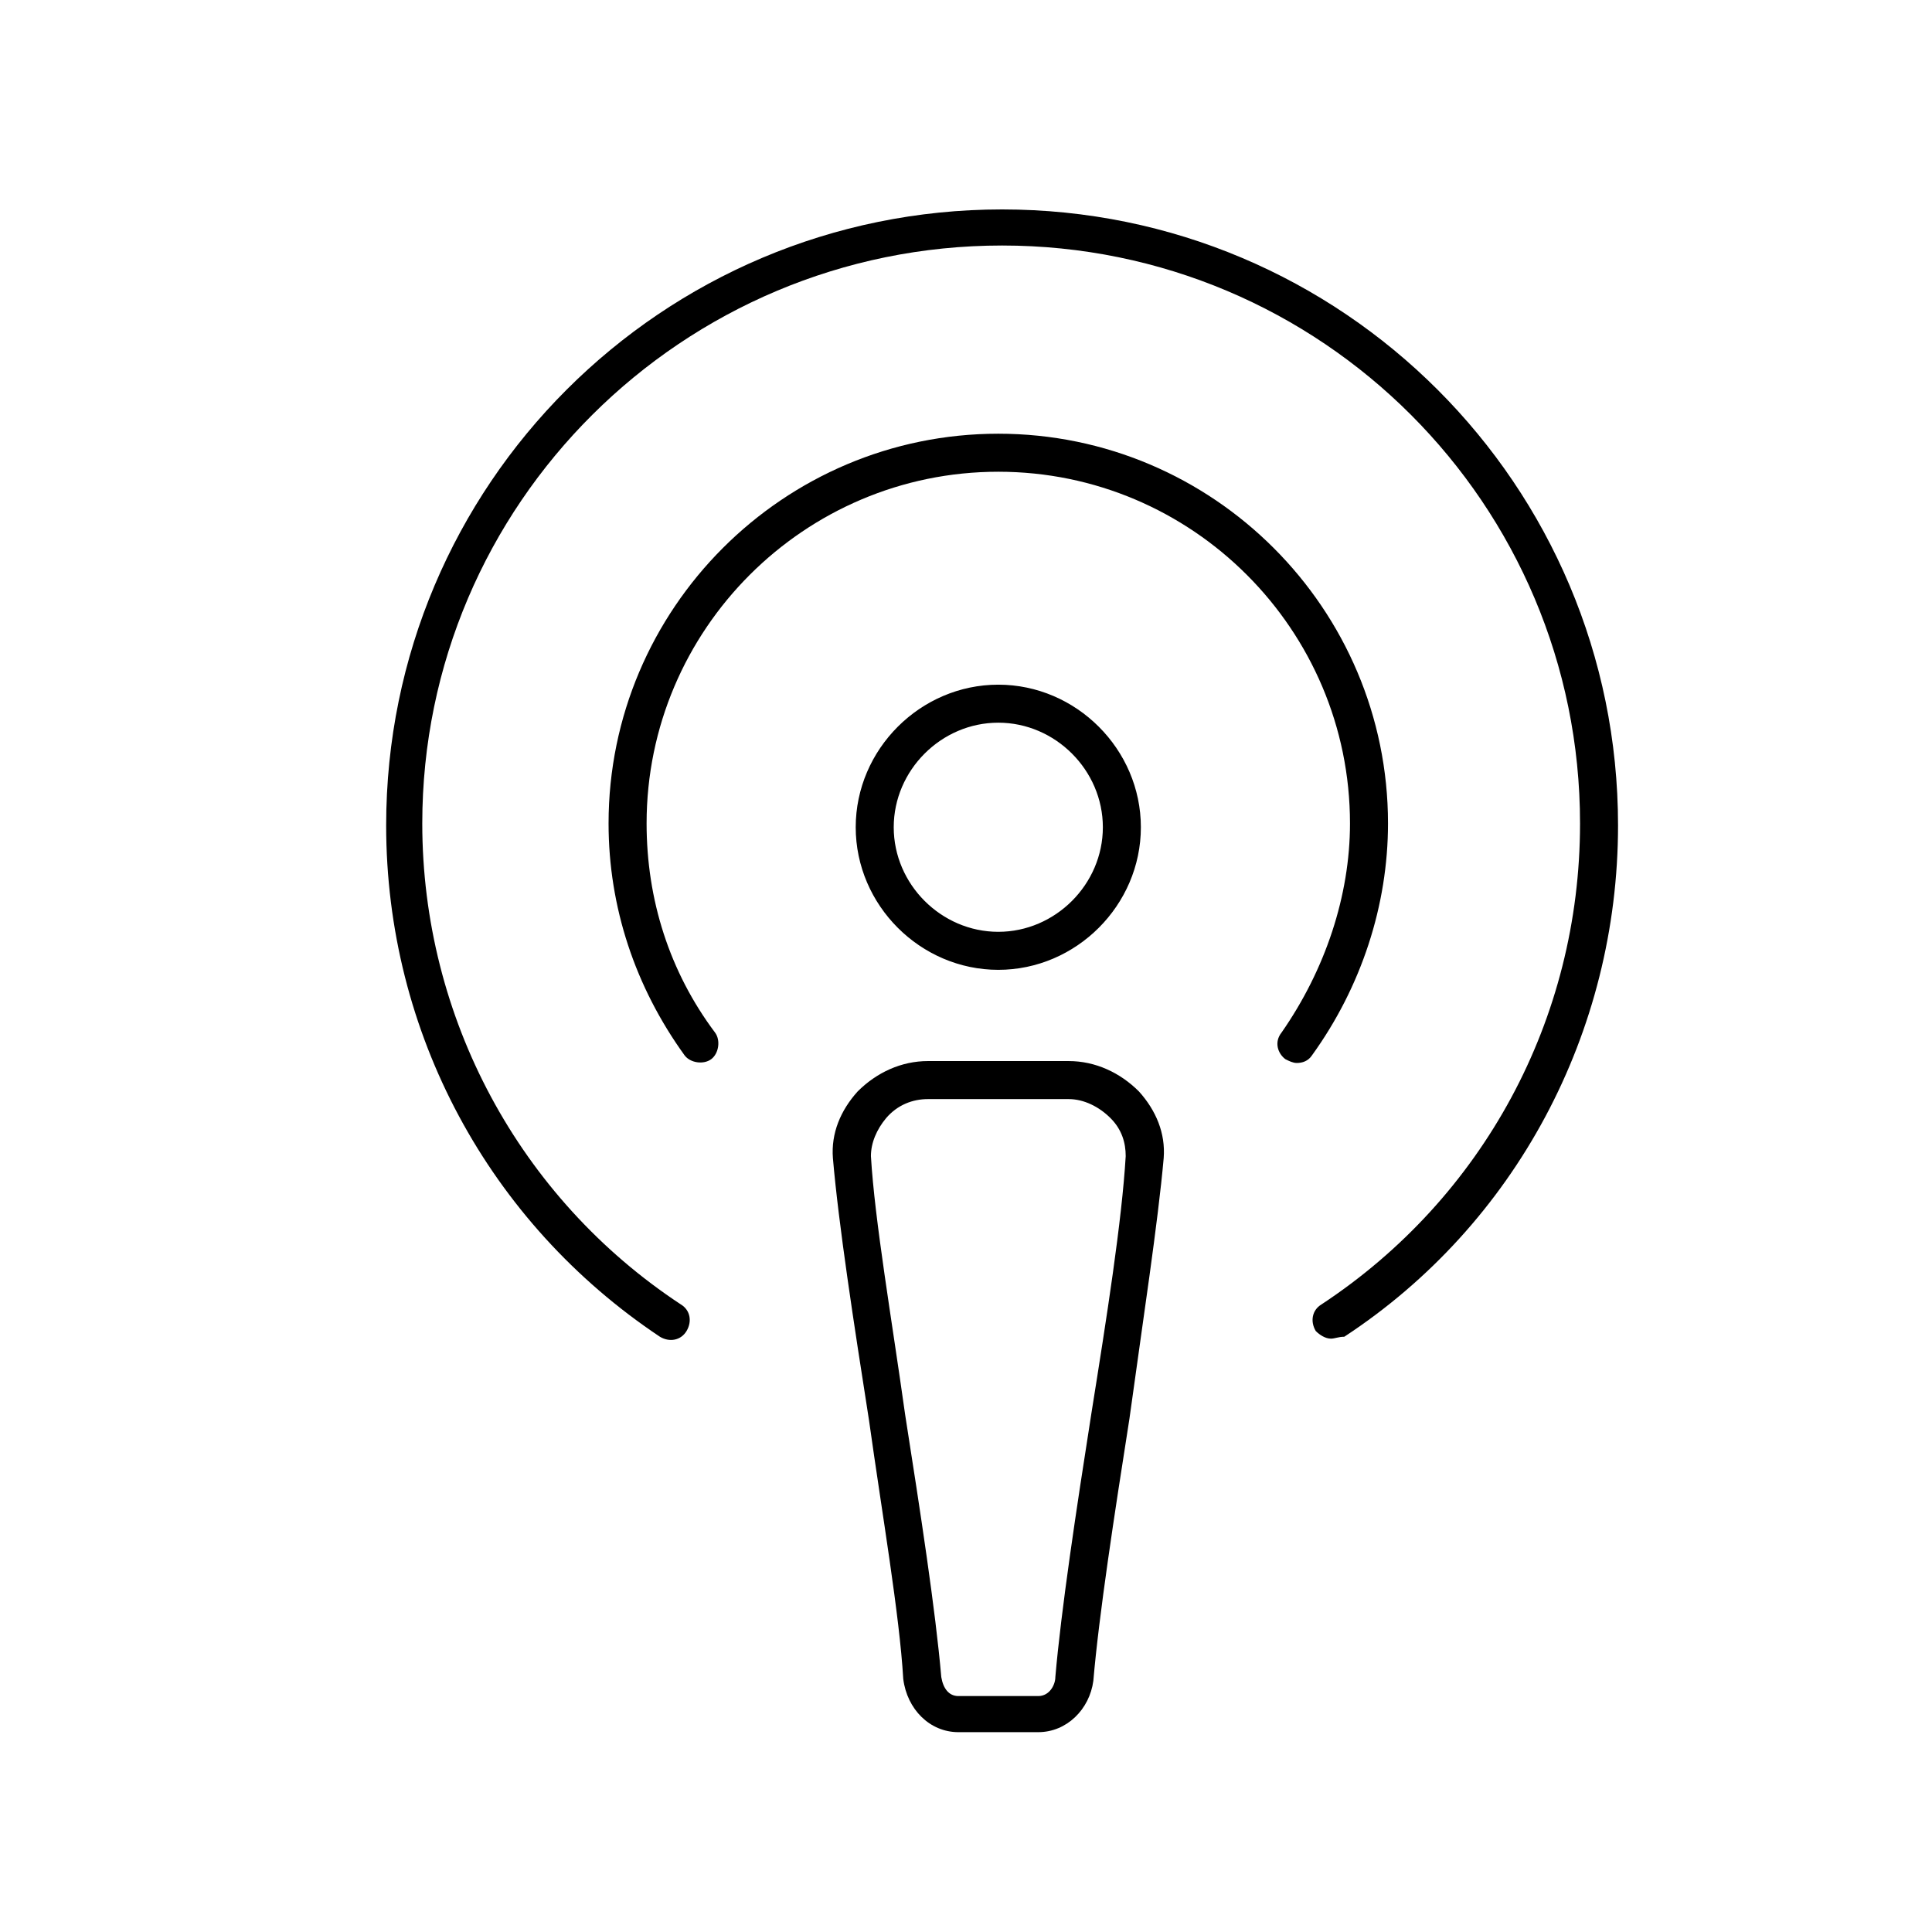 <?xml version="1.0" encoding="UTF-8"?>
<!-- Uploaded to: SVG Repo, www.svgrepo.com, Generator: SVG Repo Mixer Tools -->
<svg fill="#000000" width="800px" height="800px" version="1.1" viewBox="144 144 512 512" xmlns="http://www.w3.org/2000/svg">
 <path d="m419.14 603.04h-21.16c-7.559 0-13.602-6.047-14.609-14.105-1.008-17.129-5.543-43.328-9.07-68.52-4.031-25.695-8.062-51.891-9.574-69.527-0.504-6.551 2.016-12.594 6.551-17.633 5.039-5.039 11.586-8.062 18.641-8.062h37.281c7.055 0 13.602 3.023 18.641 8.062 4.535 5.039 7.055 11.082 6.551 17.633-1.512 17.129-5.543 43.328-9.07 69.023-4.031 25.695-8.062 51.891-9.574 69.527-1.004 7.555-7.051 13.602-14.605 13.602zm-29.223-167.77c-4.031 0-8.062 1.512-11.082 5.039-2.519 3.023-4.031 6.551-4.031 10.078 1.008 17.129 5.543 43.328 9.07 68.52 4.031 25.695 8.062 51.891 9.574 69.527 0.504 3.023 2.016 5.039 4.535 5.039h21.16c3.023 0 4.535-3.023 4.535-5.039 1.512-17.633 5.543-44.336 9.574-70.031 4.031-25.191 8.062-50.883 9.07-68.016 0-3.527-1.008-7.055-4.031-10.078-3.023-3.023-7.055-5.039-11.082-5.039zm38.793 153.16m68.016-89.676c-1.512 0-3.023-1.008-4.031-2.016-1.512-2.519-1.008-5.543 1.512-7.055 42.824-28.215 68.52-75.57 68.52-127.46 0-84.641-68.52-153.16-153.16-153.16-84.645 0-153.66 68.52-153.66 153.16 0 51.387 25.695 99.25 68.52 127.46 2.519 1.512 3.023 4.535 1.512 7.055-1.512 2.519-4.535 3.023-7.055 1.512-45.344-30.23-72.547-80.609-72.547-135.52 0-90.184 73.051-163.23 163.23-163.23 90.184 0 163.23 73.051 163.23 163.23 0 54.914-27.207 105.8-72.547 135.52-1.516 0-2.523 0.504-3.531 0.504zm-9.07-73.055c-1.008 0-2.016-0.504-3.023-1.008-2.016-1.512-3.023-4.535-1.008-7.055 11.586-16.625 18.137-36.273 18.137-55.418 0-51.387-41.816-93.203-93.203-93.203s-93.203 41.816-93.203 93.203c0 20.152 6.047 39.297 18.137 55.418 1.512 2.016 1.008 5.543-1.008 7.055-2.016 1.512-5.543 1.008-7.055-1.008-13.098-18.137-20.152-39.297-20.152-61.465 0-56.93 46.352-103.28 103.28-103.28s103.28 46.352 103.28 103.28c0 21.664-7.055 43.328-20.152 61.465-1.008 1.512-2.519 2.016-4.031 2.016zm-79.098-24.684c-20.656 0-37.785-17.129-37.785-37.785s17.129-37.785 37.785-37.785 37.785 17.129 37.785 37.785c0 20.652-17.129 37.785-37.785 37.785zm0-65.496c-15.113 0-27.711 12.594-27.711 27.711 0 15.113 12.594 27.711 27.711 27.711 15.113 0 27.711-12.594 27.711-27.711 0-15.117-12.598-27.711-27.711-27.711z"/>
</svg>